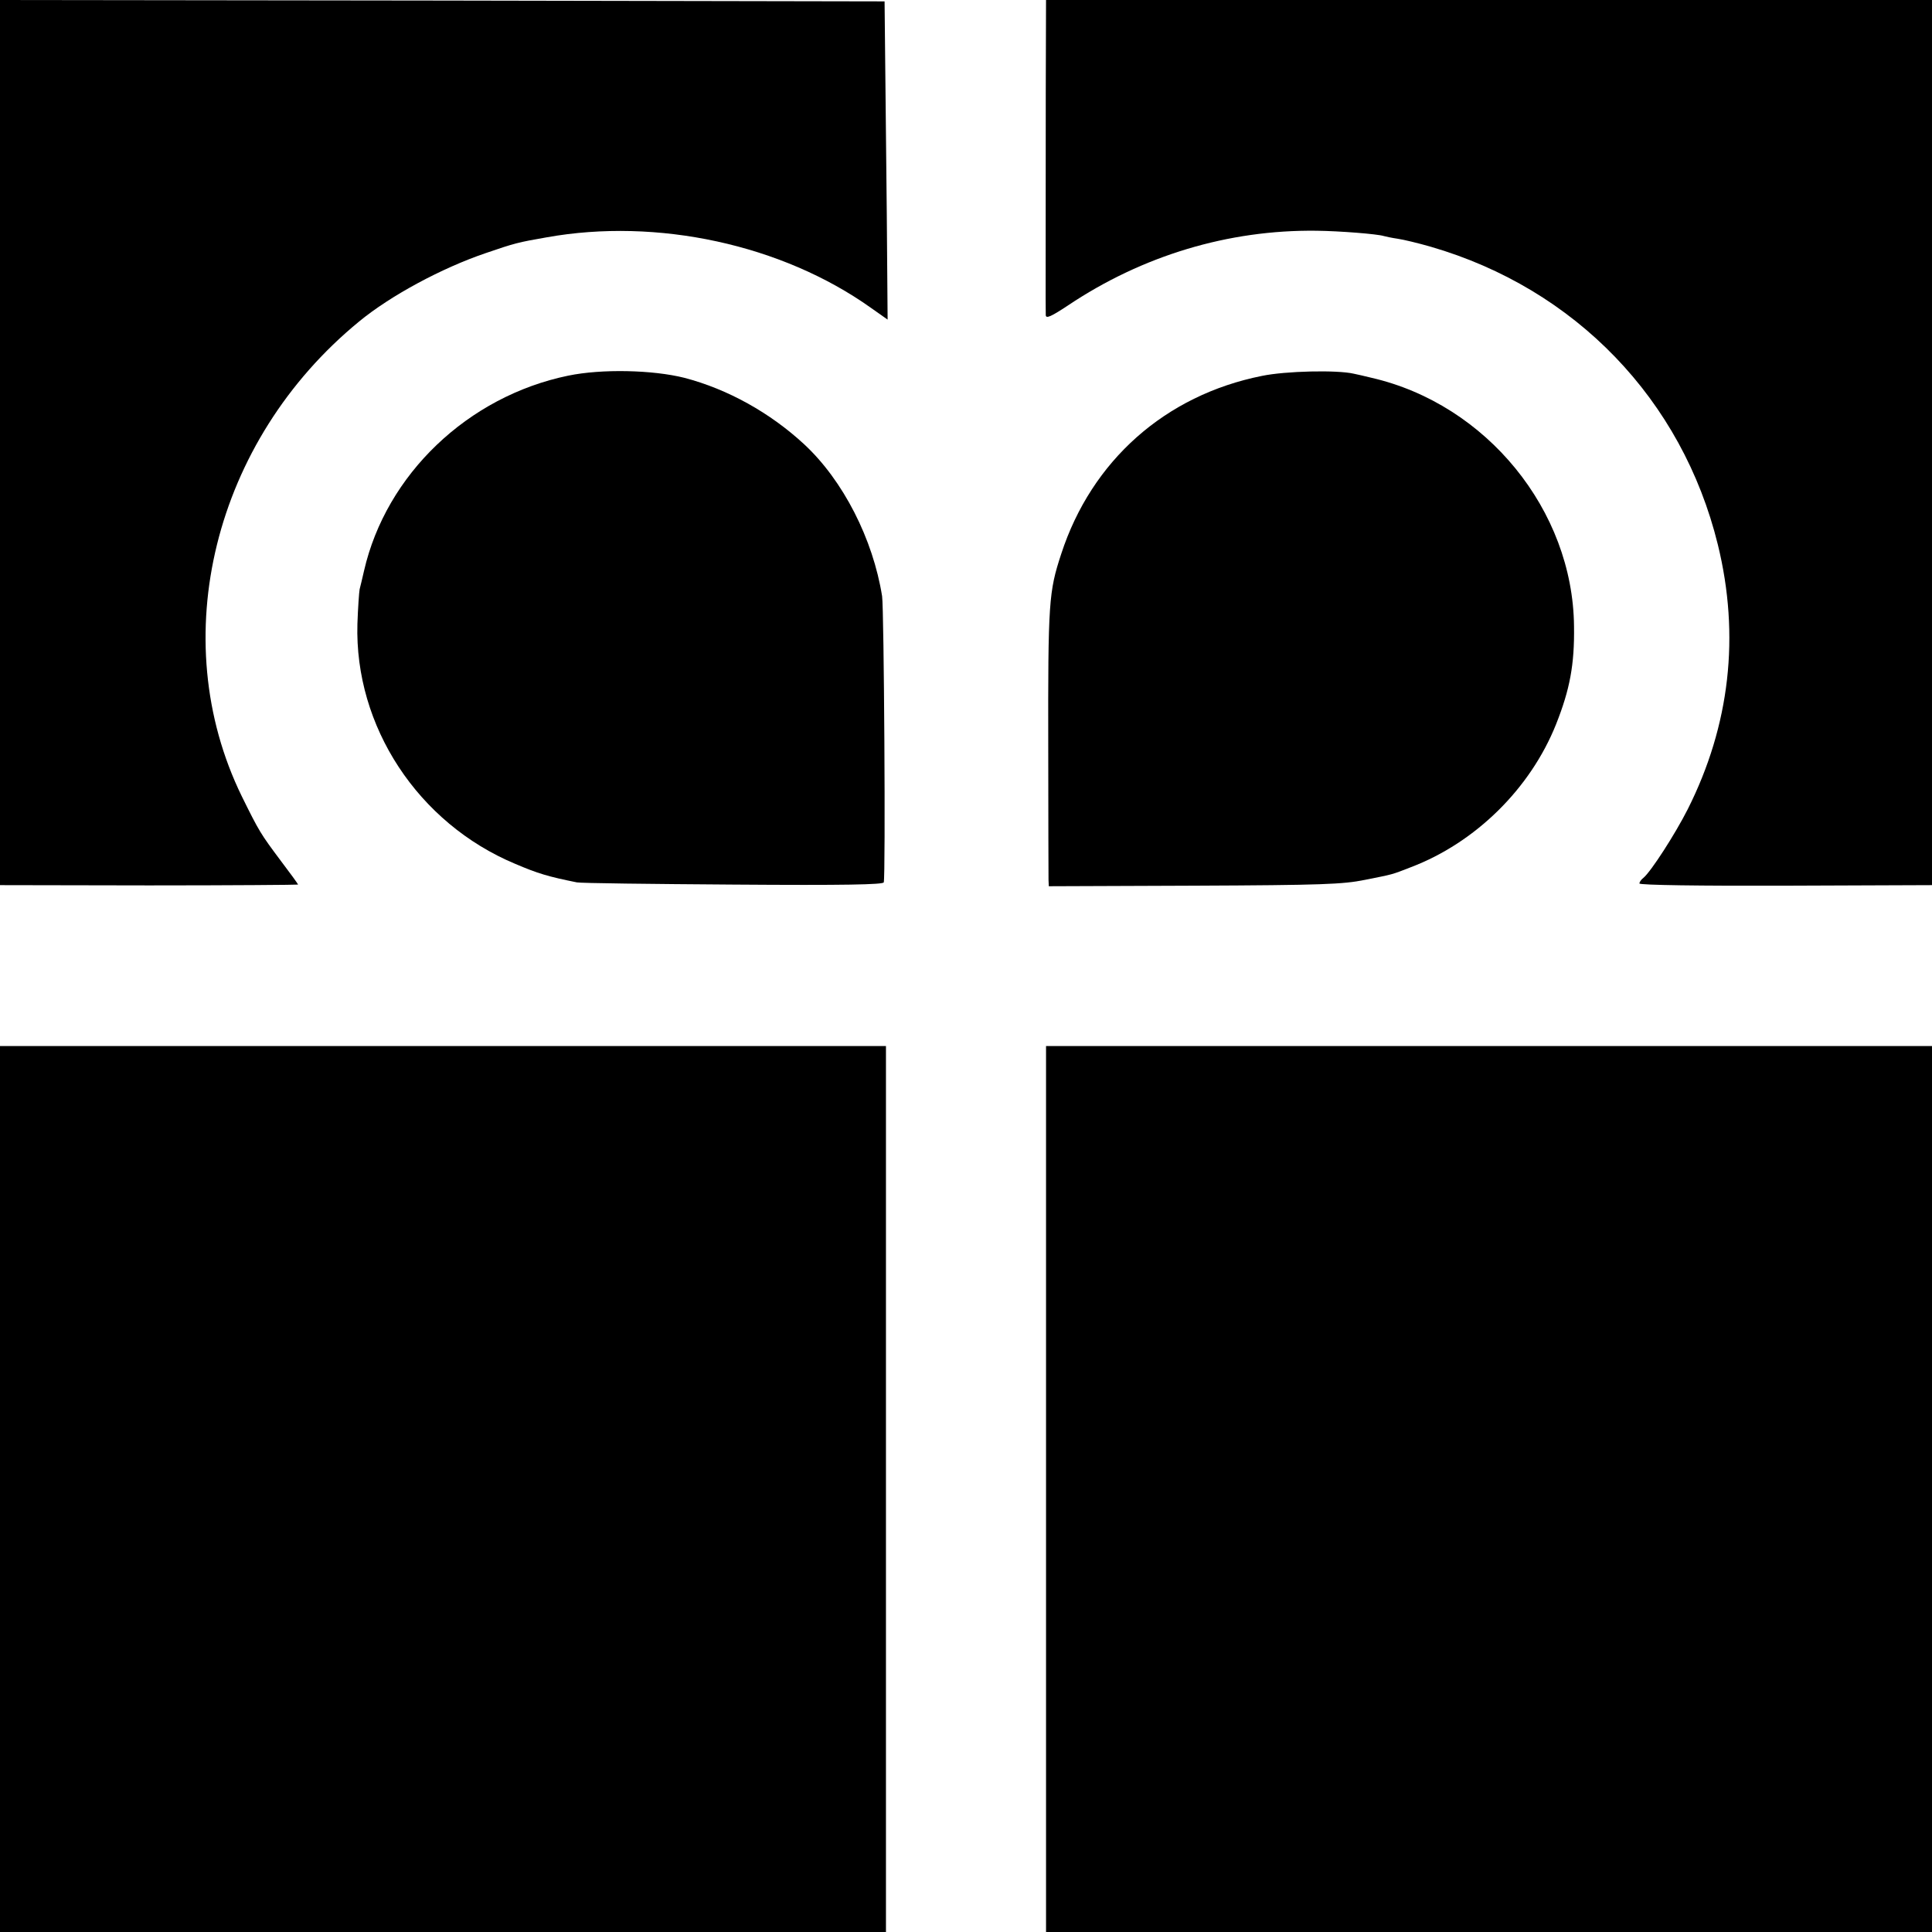 <?xml version="1.0" standalone="no"?>
<!DOCTYPE svg PUBLIC "-//W3C//DTD SVG 20010904//EN"
 "http://www.w3.org/TR/2001/REC-SVG-20010904/DTD/svg10.dtd">
<svg version="1.0" xmlns="http://www.w3.org/2000/svg"
 width="700pt" height="700pt" viewBox="0 0 700 700"
 preserveAspectRatio="xMidYMid meet">
<g transform="translate(0,700) scale(0.1,-0.1)"
fill="#000000" stroke="none">
<path d="M0 5396 l0 -1603 540 -1 c297 0 540 2 540 3 0 2 -29 42 -64 88 -71
95 -77 104 -140 232 -279 571 -102 1288 425 1720 114 94 300 194 459 248 105
36 117 39 220 57 401 72 853 -26 1175 -255 l61 -43 -3 381 c-2 210 -5 470 -6
577 l-2 195 -1603 3 -1602 2 0 -1604z"/>
<path d="M3789 6658 c0 -534 -1 -781 0 -800 1 -13 18 -6 80 35 270 181 582
275 901 271 86 -1 221 -12 243 -19 7 -2 30 -7 51 -10 21 -3 75 -16 120 -29
524 -152 911 -554 1040 -1079 81 -330 44 -655 -109 -959 -45 -89 -133 -226
-161 -249 -8 -6 -14 -15 -14 -20 0 -6 222 -9 530 -8 l530 2 0 1604 0 1603
-1605 0 -1605 0 -1 -342z"/>
<path d="M2059 5639 c-364 -75 -660 -358 -740 -707 -6 -26 -13 -56 -16 -67 -2
-11 -6 -67 -8 -125 -11 -372 220 -723 572 -870 82 -35 119 -46 223 -67 14 -3
269 -6 567 -8 406 -3 542 0 545 8 7 21 1 991 -6 1037 -33 207 -141 419 -282
550 -123 114 -277 200 -434 241 -115 29 -300 33 -421 8z"/>
<path d="M4572 5638 c-350 -70 -617 -307 -727 -645 -45 -137 -48 -173 -47
-703 0 -250 1 -465 1 -478 l1 -23 528 2 c464 2 538 5 617 21 105 21 95 18 167
46 234 89 433 285 526 518 50 126 67 216 65 355 -4 420 -317 804 -733 900 -25
6 -54 13 -65 15 -60 14 -246 10 -333 -8z"/>
<path d="M0 1605 l0 -1605 1605 0 1605 0 0 1605 0 1605 -1605 0 -1605 0 0
-1605z"/>
<path d="M3790 1605 l0 -1605 1605 0 1605 0 0 1605 0 1605 -1605 0 -1605 0 0
-1605z"/>
</g>
</svg>
